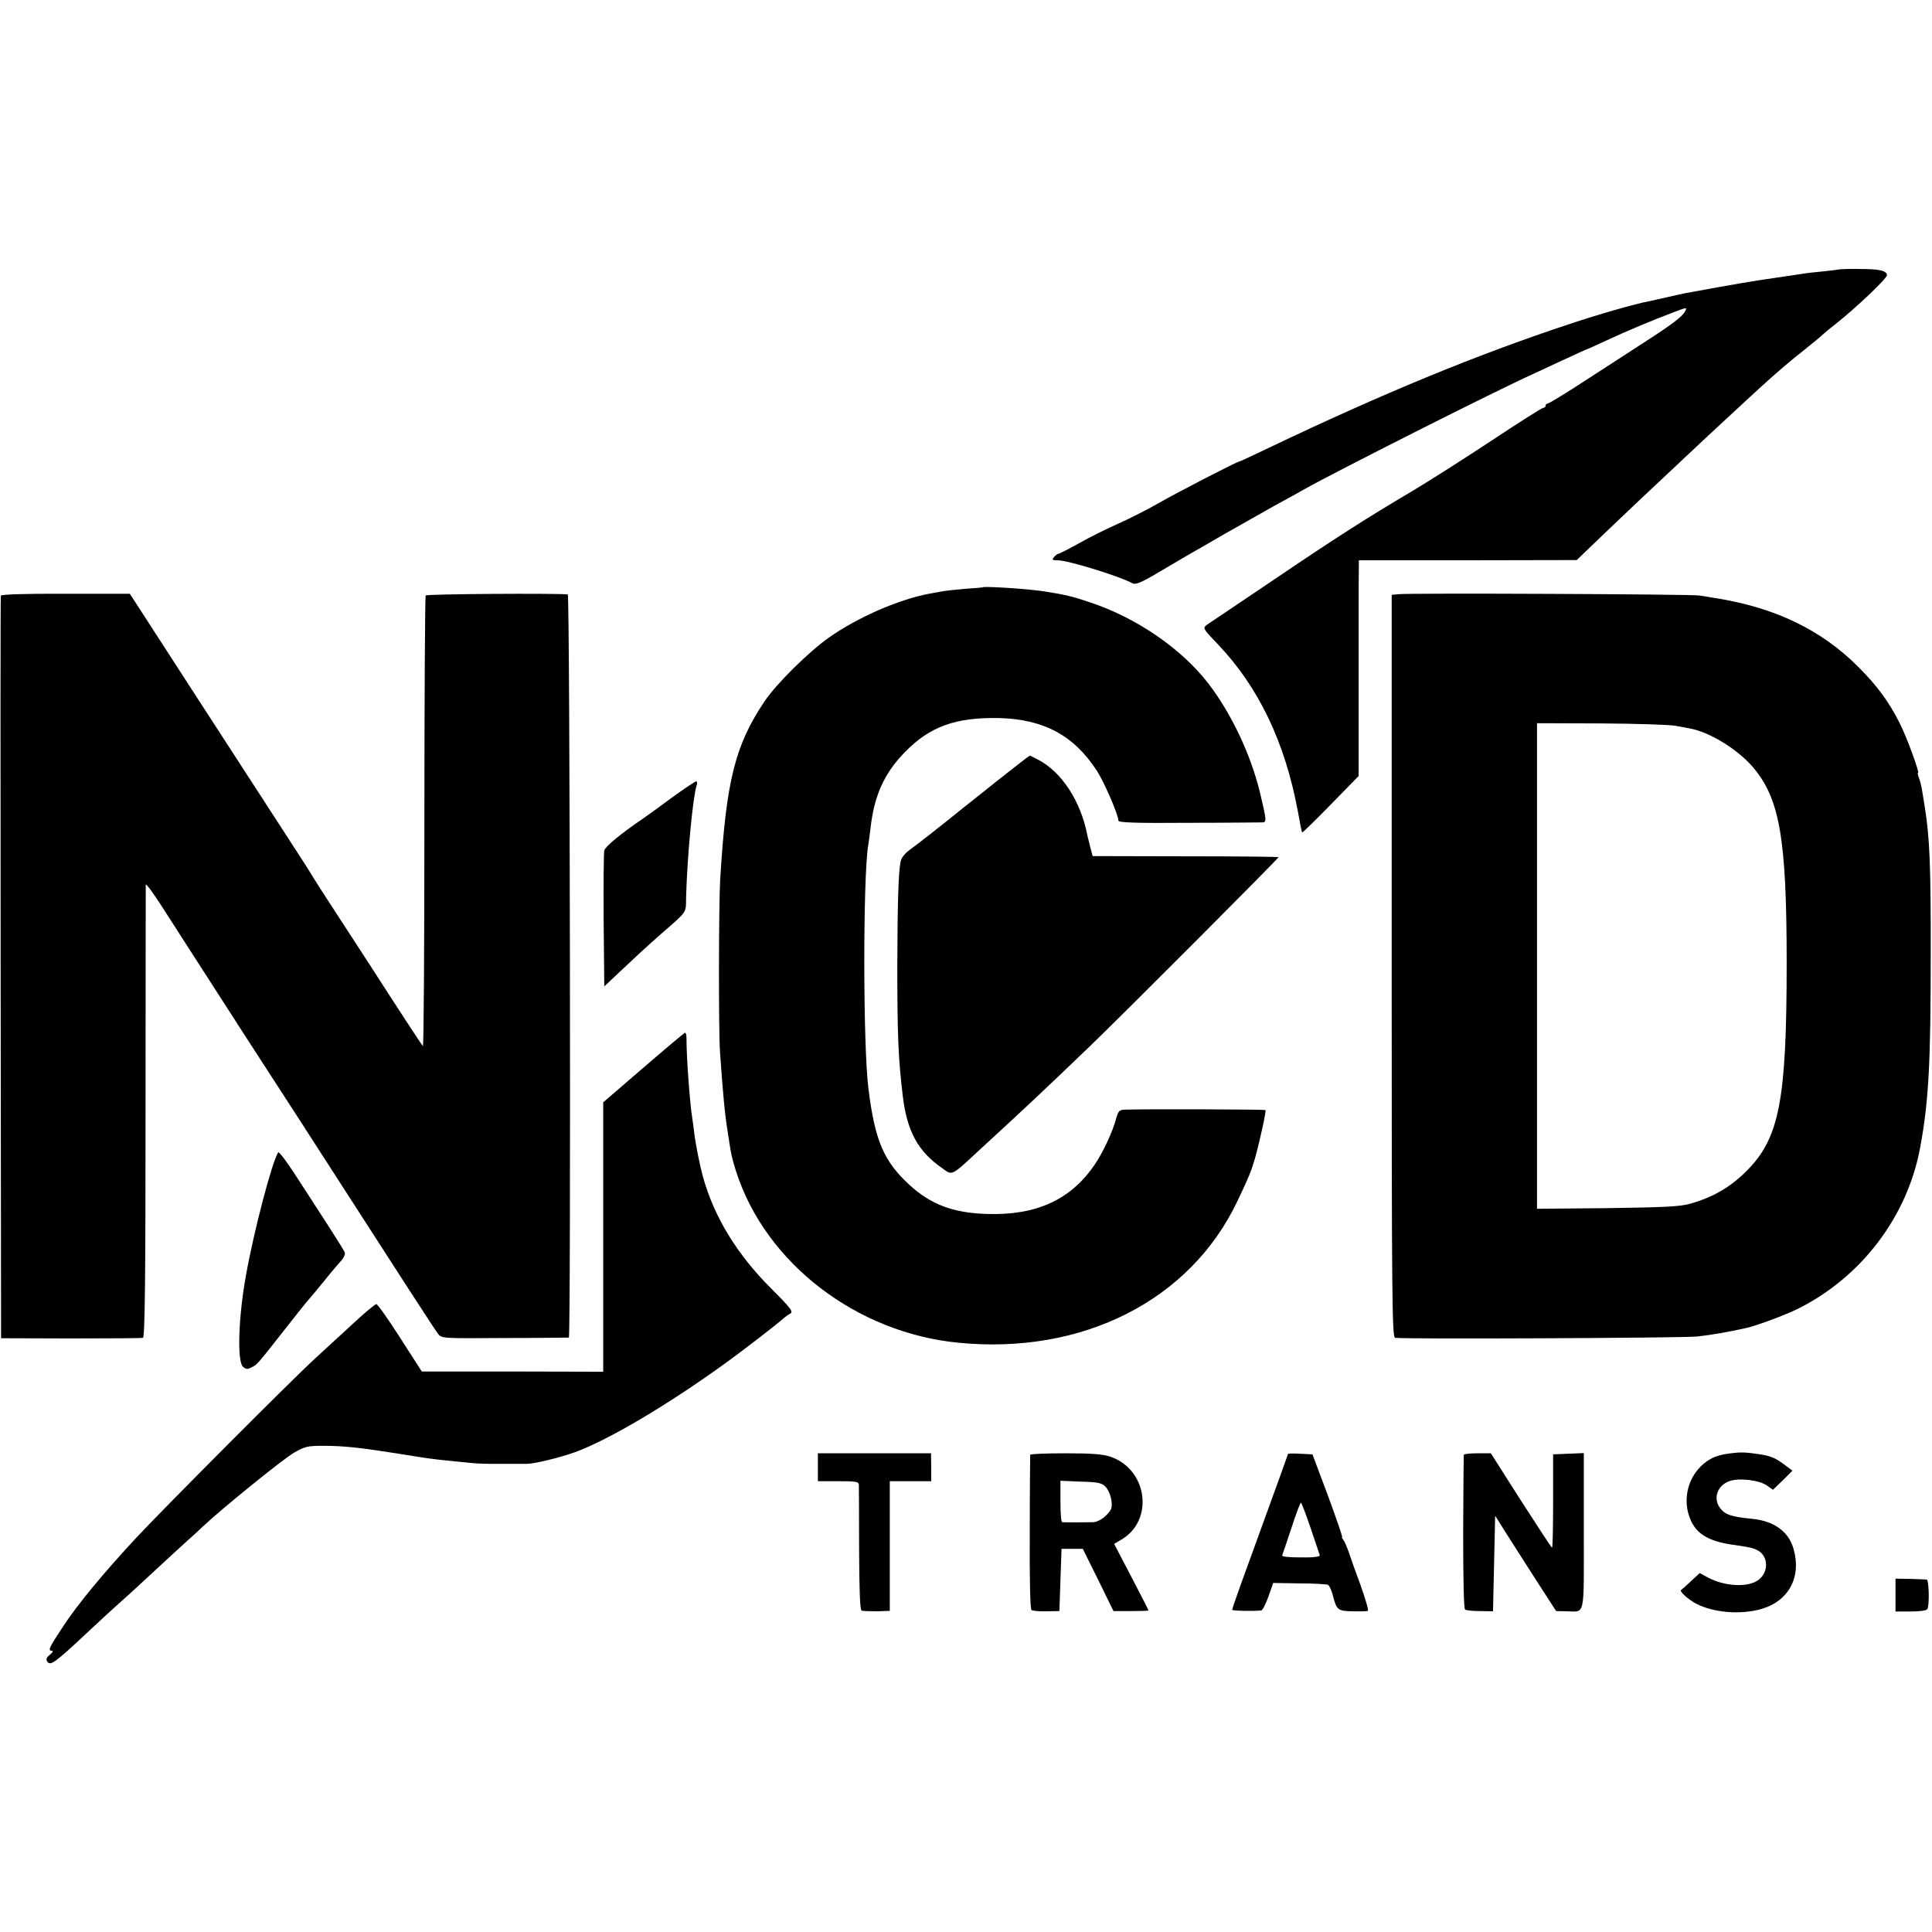 <?xml version="1.0" standalone="no"?>
<!DOCTYPE svg PUBLIC "-//W3C//DTD SVG 20010904//EN"
 "http://www.w3.org/TR/2001/REC-SVG-20010904/DTD/svg10.dtd">
<svg version="1.0" xmlns="http://www.w3.org/2000/svg"
 width="900pt" height="900pt" viewBox="0 0 900 900"
 preserveAspectRatio="xMidYMid meet">
<g transform="translate(0,900) scale(0.1,-0.1)"
fill="#000000" stroke="none">
<path d="M8568 7745 c-2 -1 -35 -5 -73 -9 -39 -4 -81 -8 -95 -11 -14 -2 -74
-11 -135 -20 -92 -13 -188 -29 -415 -71 -14 -3 -53 -11 -86 -19 -34 -8 -73
-16 -85 -19 -57 -10 -235 -61 -369 -106 -433 -143 -873 -325 -1399 -576 -73
-35 -135 -64 -138 -64 -10 0 -291 -145 -376 -194 -51 -29 -135 -72 -187 -95
-52 -23 -135 -64 -184 -92 -49 -27 -92 -49 -96 -49 -4 0 -13 -7 -20 -15 -11
-13 -8 -15 17 -15 48 0 288 -74 348 -107 14 -8 38 1 119 49 56 33 119 70 141
83 22 12 96 55 165 95 69 39 175 99 235 133 61 33 126 69 145 80 144 81 897
461 1060 534 25 12 89 41 144 67 54 25 100 46 101 46 2 0 43 18 92 41 98 46
225 99 321 135 60 23 62 23 52 4 -13 -25 -58 -59 -191 -145 -59 -38 -182 -118
-273 -177 -92 -60 -171 -108 -176 -108 -6 0 -10 -4 -10 -10 0 -5 -5 -10 -11
-10 -6 0 -115 -69 -243 -154 -127 -84 -294 -190 -371 -236 -205 -121 -348
-212 -655 -420 -152 -102 -285 -192 -297 -200 -21 -16 -21 -17 51 -92 190
-200 312 -456 372 -778 9 -52 18 -96 20 -98 1 -2 61 56 133 130 l130 133 0
465 c0 256 0 482 1 503 l0 37 508 0 507 1 101 97 c87 84 320 304 404 382 15
14 58 54 96 90 103 96 275 255 304 280 14 12 39 34 55 48 17 15 64 54 105 86
41 33 80 65 85 71 6 5 30 26 54 44 96 76 241 213 241 229 0 21 -35 29 -127 29
-51 1 -93 -1 -95 -2z"/>
<path d="M4577 6264 c-1 -1 -38 -4 -82 -7 -44 -4 -92 -9 -107 -12 -16 -3 -38
-7 -50 -9 -147 -26 -340 -110 -478 -207 -92 -65 -242 -213 -297 -294 -139
-206 -180 -371 -208 -830 -7 -116 -8 -707 -1 -805 14 -199 22 -287 37 -380 16
-107 18 -112 39 -180 138 -425 560 -749 1035 -795 579 -57 1080 198 1299 659
54 113 66 144 82 199 25 91 53 221 49 226 -4 3 -535 5 -652 2 -29 -1 -33 -5
-44 -43 -16 -61 -62 -159 -100 -214 -112 -164 -273 -237 -504 -229 -155 5
-259 44 -358 135 -119 109 -161 205 -191 445 -26 196 -26 982 -2 1135 3 14 7
50 11 80 17 154 64 258 161 357 116 119 237 162 437 158 209 -5 350 -81 457
-246 35 -55 100 -205 100 -232 0 -9 84 -12 327 -10 181 0 336 2 345 2 19 1 18
11 -13 141 -44 179 -134 368 -240 506 -125 162 -334 306 -551 378 -83 28 -117
36 -213 51 -75 12 -280 25 -288 19z"/>
<path d="M4 6225 c-2 -5 -2 -786 -1 -1734 l2 -1725 325 -1 c179 0 330 1 336 3
9 2 12 276 12 1050 0 576 1 1053 1 1061 1 7 34 -38 74 -100 40 -63 219 -340
397 -617 179 -276 366 -565 415 -642 292 -454 461 -715 476 -734 16 -21 22
-21 310 -19 162 0 296 2 299 2 10 2 5 3461 -5 3462 -65 6 -658 2 -662 -5 -3
-4 -6 -481 -6 -1058 0 -577 -3 -1046 -7 -1041 -8 9 -114 171 -260 398 -57 88
-133 205 -169 260 -36 55 -72 112 -81 126 -8 15 -61 98 -118 185 -57 88 -246
379 -420 648 l-317 490 -299 0 c-191 1 -300 -3 -302 -9z"/>
<path d="M6514 6232 l-31 -3 0 -1729 c0 -1570 2 -1729 16 -1732 31 -7 1337 -1
1406 6 60 6 147 21 231 40 46 10 183 61 239 89 297 148 511 431 570 752 40
217 49 395 49 895 1 421 -5 550 -28 693 -3 20 -9 54 -12 74 -3 20 -10 47 -15
60 -5 13 -7 23 -4 23 8 0 -53 168 -85 230 -51 102 -106 176 -194 264 -173 173
-388 276 -666 320 -19 3 -53 9 -75 12 -39 6 -1340 12 -1401 6z m1291 -613 c28
-5 59 -11 70 -13 88 -17 212 -92 284 -172 131 -148 164 -332 164 -919 0 -643
-34 -817 -187 -970 -76 -76 -156 -122 -261 -152 -49 -14 -118 -17 -387 -21
l-328 -3 0 1131 0 1131 298 -1 c163 -1 320 -6 347 -11z"/>
<path d="M4740 5437 c-30 -23 -145 -114 -255 -202 -110 -89 -219 -174 -242
-190 -29 -21 -44 -40 -48 -60 -10 -50 -14 -196 -15 -480 0 -325 4 -433 26
-615 20 -161 71 -254 182 -331 50 -36 40 -41 178 87 206 189 305 282 513 482
166 160 880 876 877 879 -2 2 -197 4 -435 4 l-431 1 -11 41 c-6 23 -12 49 -14
57 -30 157 -119 293 -227 350 -21 11 -39 20 -40 20 -2 0 -28 -19 -58 -43z"/>
<path d="M3128 5283 c-58 -43 -116 -85 -128 -93 -113 -77 -180 -133 -185 -152
-3 -13 -4 -160 -3 -328 l3 -305 70 66 c87 82 113 106 194 178 125 109 116 96
117 169 5 189 31 465 49 523 4 10 3 19 -2 19 -5 0 -57 -35 -115 -77z"/>
<path d="M2998 4027 l-188 -162 0 -627 0 -628 -422 1 -423 0 -101 157 c-55 86
-105 157 -111 157 -6 0 -57 -43 -113 -95 -57 -52 -135 -124 -174 -160 -105
-96 -693 -686 -828 -830 -159 -171 -279 -316 -349 -424 -62 -94 -67 -106 -46
-106 6 0 2 -8 -10 -18 -16 -12 -20 -21 -13 -32 14 -22 37 -5 177 126 65 61
138 128 163 150 24 21 51 46 60 54 173 160 247 228 264 243 12 10 39 35 61 56
88 83 373 314 425 344 50 29 63 32 140 32 96 -1 163 -8 335 -35 136 -22 166
-27 250 -35 33 -3 78 -8 99 -10 22 -3 85 -5 140 -4 56 0 110 0 120 0 36 0 151
28 224 54 155 56 437 223 707 419 79 57 243 184 263 203 8 7 22 18 32 23 17 9
8 22 -88 118 -160 160 -266 334 -318 522 -13 47 -34 152 -39 195 -3 28 -8 61
-10 75 -11 64 -28 294 -27 373 0 15 -3 27 -7 26 -3 0 -90 -73 -193 -162z"/>
<path d="M1296 3632 c-30 -48 -113 -366 -150 -572 -35 -191 -42 -398 -15 -426
14 -13 21 -14 40 -4 28 14 26 12 151 171 53 68 105 133 115 144 10 11 44 52
75 90 31 39 66 80 78 93 12 13 19 30 16 38 -3 8 -40 67 -82 132 -41 64 -109
168 -149 230 -40 62 -76 109 -79 104z"/>
<path d="M8055 2229 c-28 -3 -64 -13 -80 -22 -107 -56 -149 -190 -94 -299 29
-57 85 -88 184 -103 85 -12 101 -16 121 -26 53 -27 55 -103 4 -140 -48 -35
-157 -29 -233 12 l-39 21 -41 -38 c-23 -22 -44 -40 -46 -41 -9 -6 36 -46 71
-64 82 -42 208 -52 304 -24 127 37 187 149 149 280 -23 81 -91 130 -195 140
-91 9 -121 18 -144 46 -39 46 -17 110 42 130 46 15 137 4 173 -21 l28 -20 46
44 45 45 -32 24 c-48 36 -68 44 -118 52 -73 11 -92 11 -145 4z"/>
<path d="M3810 2165 l0 -65 95 0 c83 0 95 -2 96 -17 0 -10 1 -145 1 -300 1
-195 4 -283 12 -286 6 -2 38 -3 71 -3 l60 2 0 302 0 302 97 0 96 0 0 65 -1 65
-263 0 -264 0 0 -65z"/>
<path d="M4799 2223 c0 -5 -2 -167 -2 -361 -1 -226 2 -357 8 -362 6 -4 37 -7
70 -6 l60 1 5 145 5 145 50 0 49 0 72 -145 71 -145 81 0 c45 0 82 1 82 3 0 2
-36 73 -80 157 l-80 153 34 20 c153 90 122 327 -51 386 -35 12 -87 16 -210 16
-90 0 -163 -3 -164 -7z m351 -149 c12 -12 24 -40 27 -62 5 -36 2 -45 -25 -72
-18 -18 -42 -30 -59 -31 -29 -1 -133 -1 -145 0 -5 1 -8 44 -8 97 l0 96 95 -4
c80 -2 98 -6 115 -24z"/>
<path d="M6000 2227 c0 -2 -41 -116 -91 -253 -124 -340 -169 -465 -169 -473 0
-5 103 -7 136 -3 6 1 20 30 33 65 l22 63 123 -2 c68 0 128 -4 133 -7 6 -4 16
-26 22 -49 17 -68 23 -73 93 -74 35 -1 66 0 70 2 4 3 -11 55 -33 117 -23 61
-48 132 -56 157 -9 25 -20 51 -26 58 -5 6 -7 12 -5 12 3 0 -27 87 -66 193
l-72 192 -57 3 c-31 2 -57 1 -57 -1z m105 -344 c22 -65 41 -123 43 -128 2 -7
-31 -11 -88 -10 -57 0 -89 3 -87 10 2 5 22 63 43 127 21 65 41 118 44 118 3 0
23 -53 45 -117z"/>
<path d="M6819 2223 c-1 -5 -2 -167 -3 -361 0 -227 3 -356 9 -360 6 -4 37 -7
70 -7 l60 -1 5 223 5 222 58 -92 c32 -51 96 -150 142 -222 l84 -130 48 -1 c89
-1 81 -37 81 372 l0 365 -72 -3 -71 -3 0 -217 c0 -120 -2 -218 -5 -218 -3 1
-68 100 -145 220 l-140 220 -62 0 c-35 0 -63 -3 -64 -7z"/>
<path d="M8830 1570 l0 -77 70 0 c41 0 73 4 78 11 11 17 8 136 -3 138 -5 0
-40 2 -77 3 l-68 1 0 -76z"/>
</g>
</svg>
